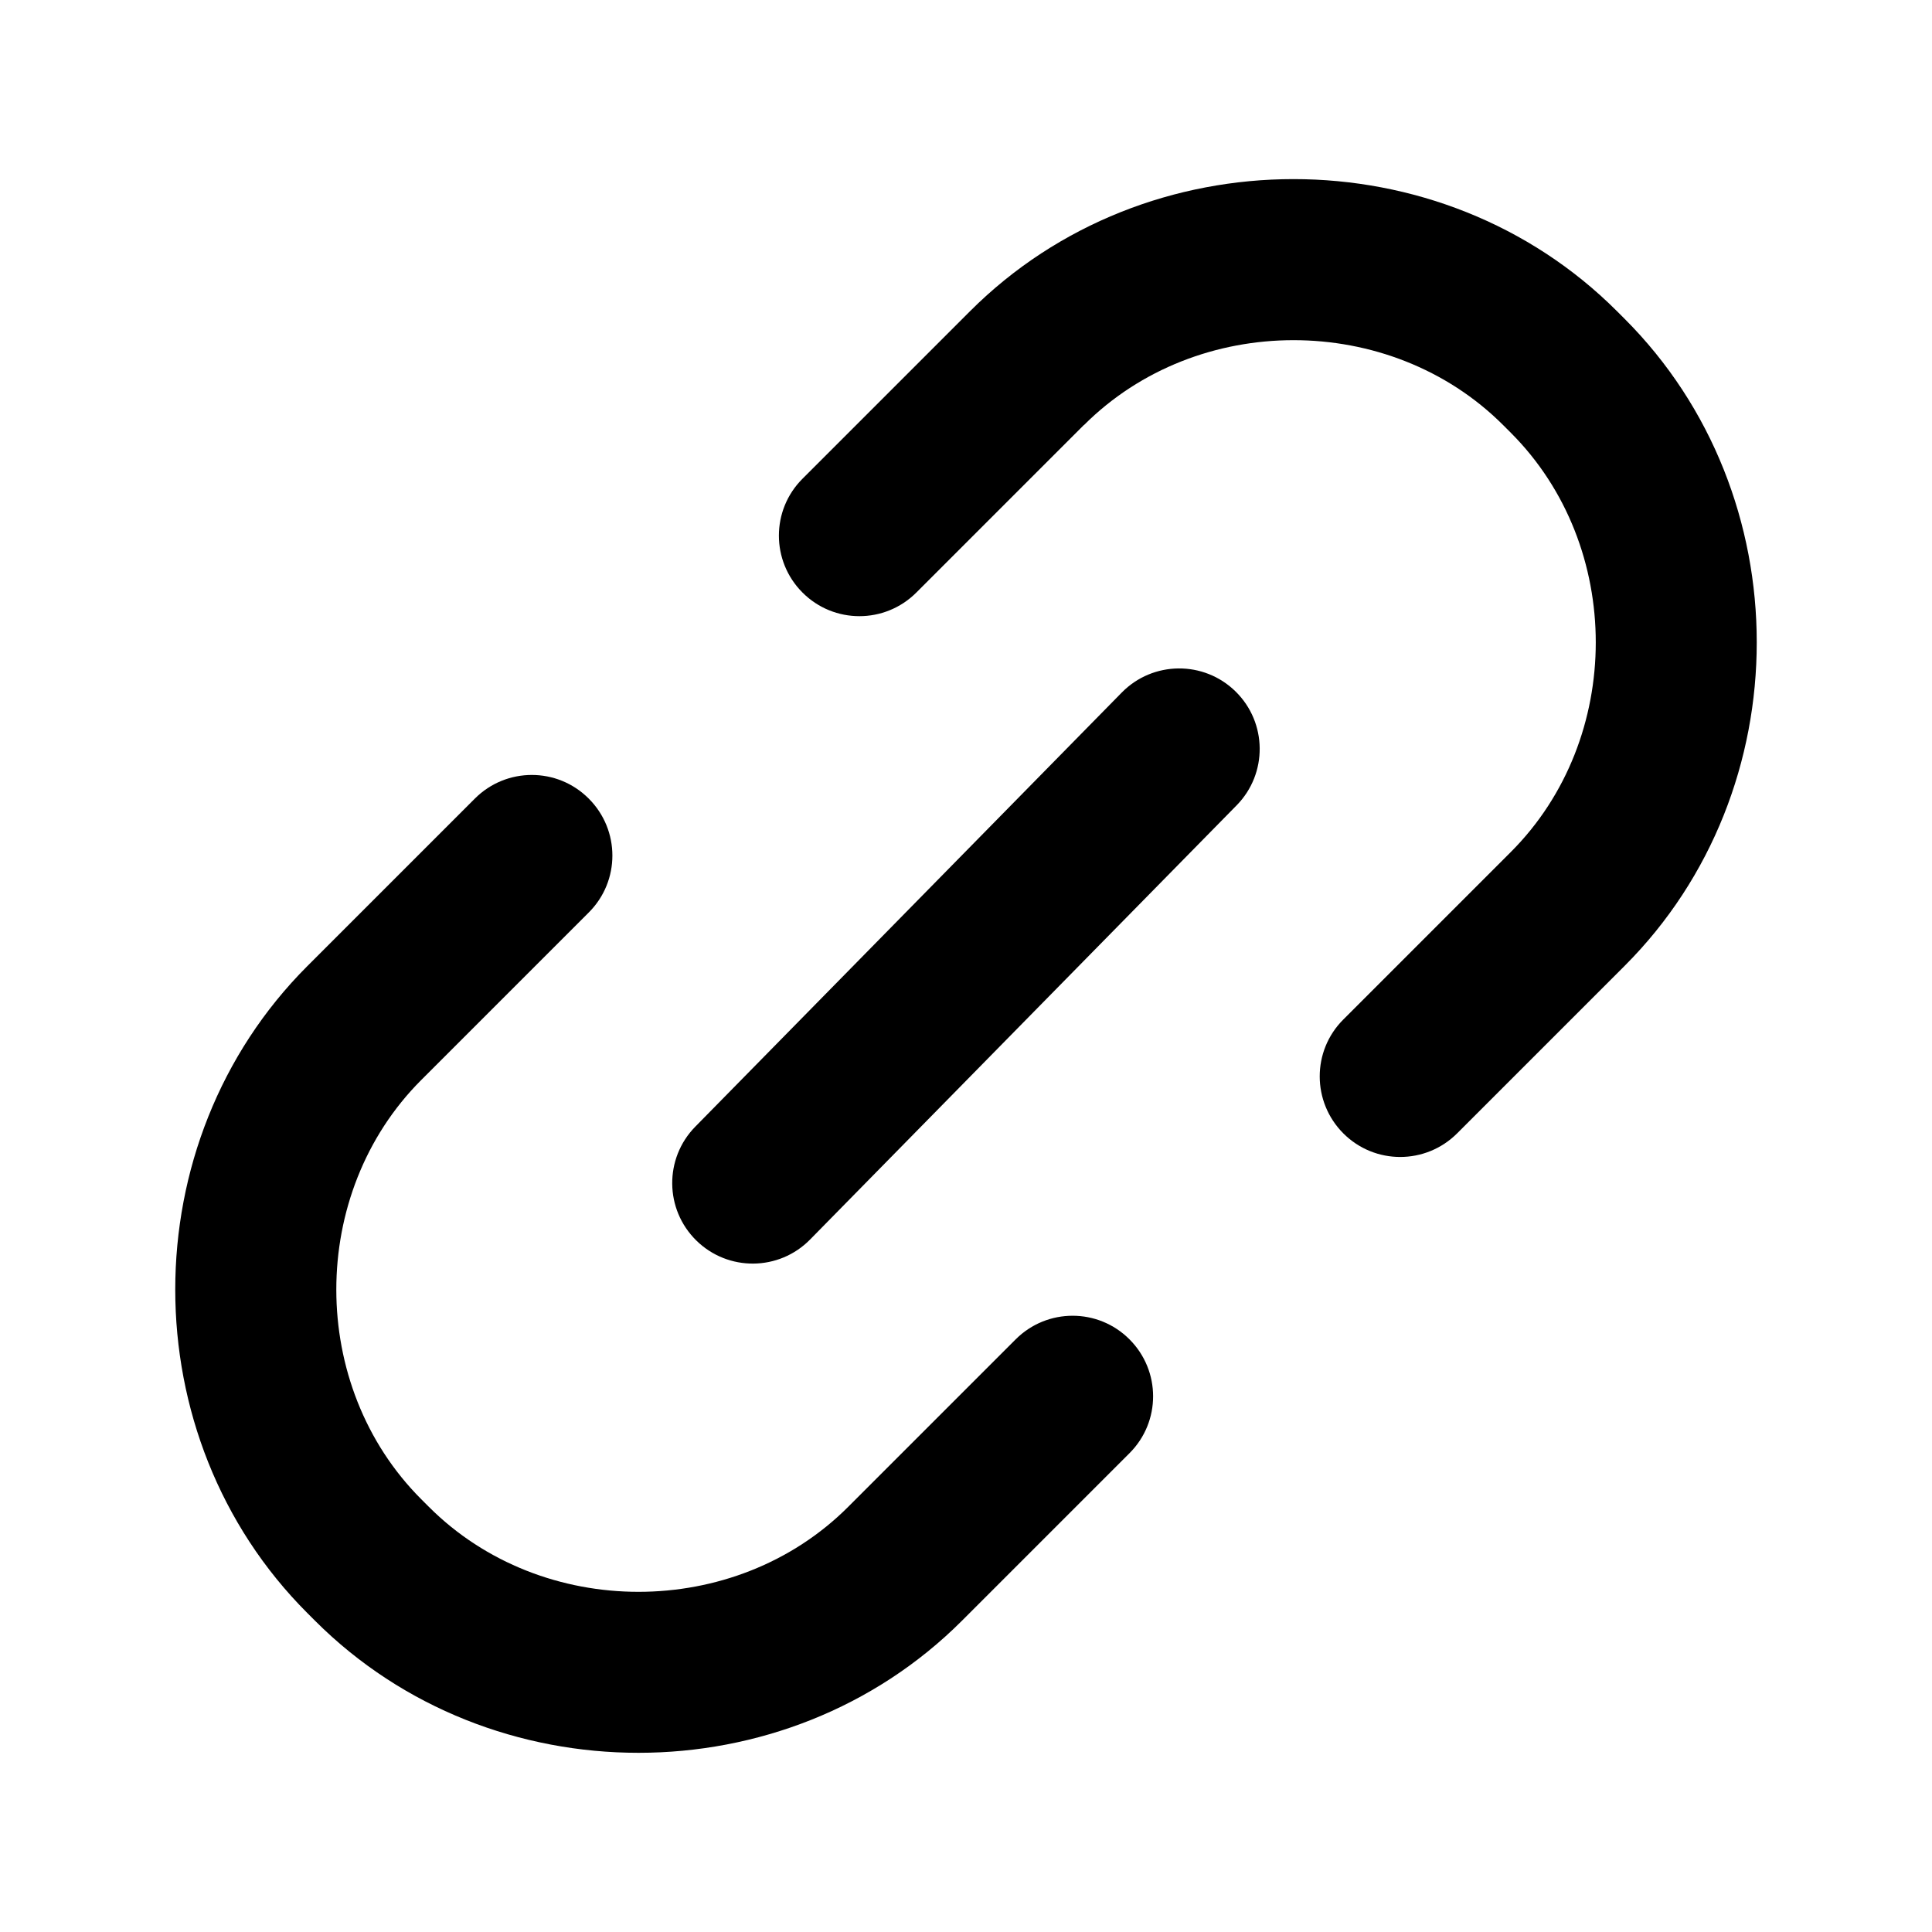 <svg fill="none" height="512" viewBox="0 0 24 24" width="512" xmlns="http://www.w3.org/2000/svg"><g fill="rgb(0,0,0)"><path d="m13.464 5.28-2.081 2.081c-.391.391-1.024.391-1.414 0-.391-.391-.391-1.024 0-1.414l2.081-2.081c2.188-2.188 5.849-2.188 8.037-0l.095.095c2.188 2.188 2.188 5.849 0 8.037l-2.081 2.081c-.391.391-1.024.391-1.414 0s-.391-1.024 0-1.414l2.081-2.081c1.407-1.407 1.407-3.801 0-5.208l-.095-.095c-1.407-1.407-3.801-1.407-5.208-0z"/><path d="m7.314 9.921c.391.391.391 1.024-0 1.414l-2.081 2.081c-1.407 1.407-1.407 3.801 0 5.208l.095.095c1.407 1.407 3.801 1.407 5.208 0l2.081-2.081c.391-.391 1.024-.391 1.414-0.0.391.391.391 1.024 0 1.414l-2.081 2.081c-2.188 2.188-5.849 2.188-8.037 0l-.095-.095c-2.188-2.188-2.188-5.849 0-8.037l2.081-2.081c.391-.391 1.024-.391 1.414 0z"/><path d="m15.362 10.004c.387-.394.381-1.027-.013-1.414-.394-.387-1.027-.381-1.414.013l-5.298 5.393c-.387.394-.381 1.027.013 1.414.394.387 1.027.382 1.414-.013z"/></g></svg>